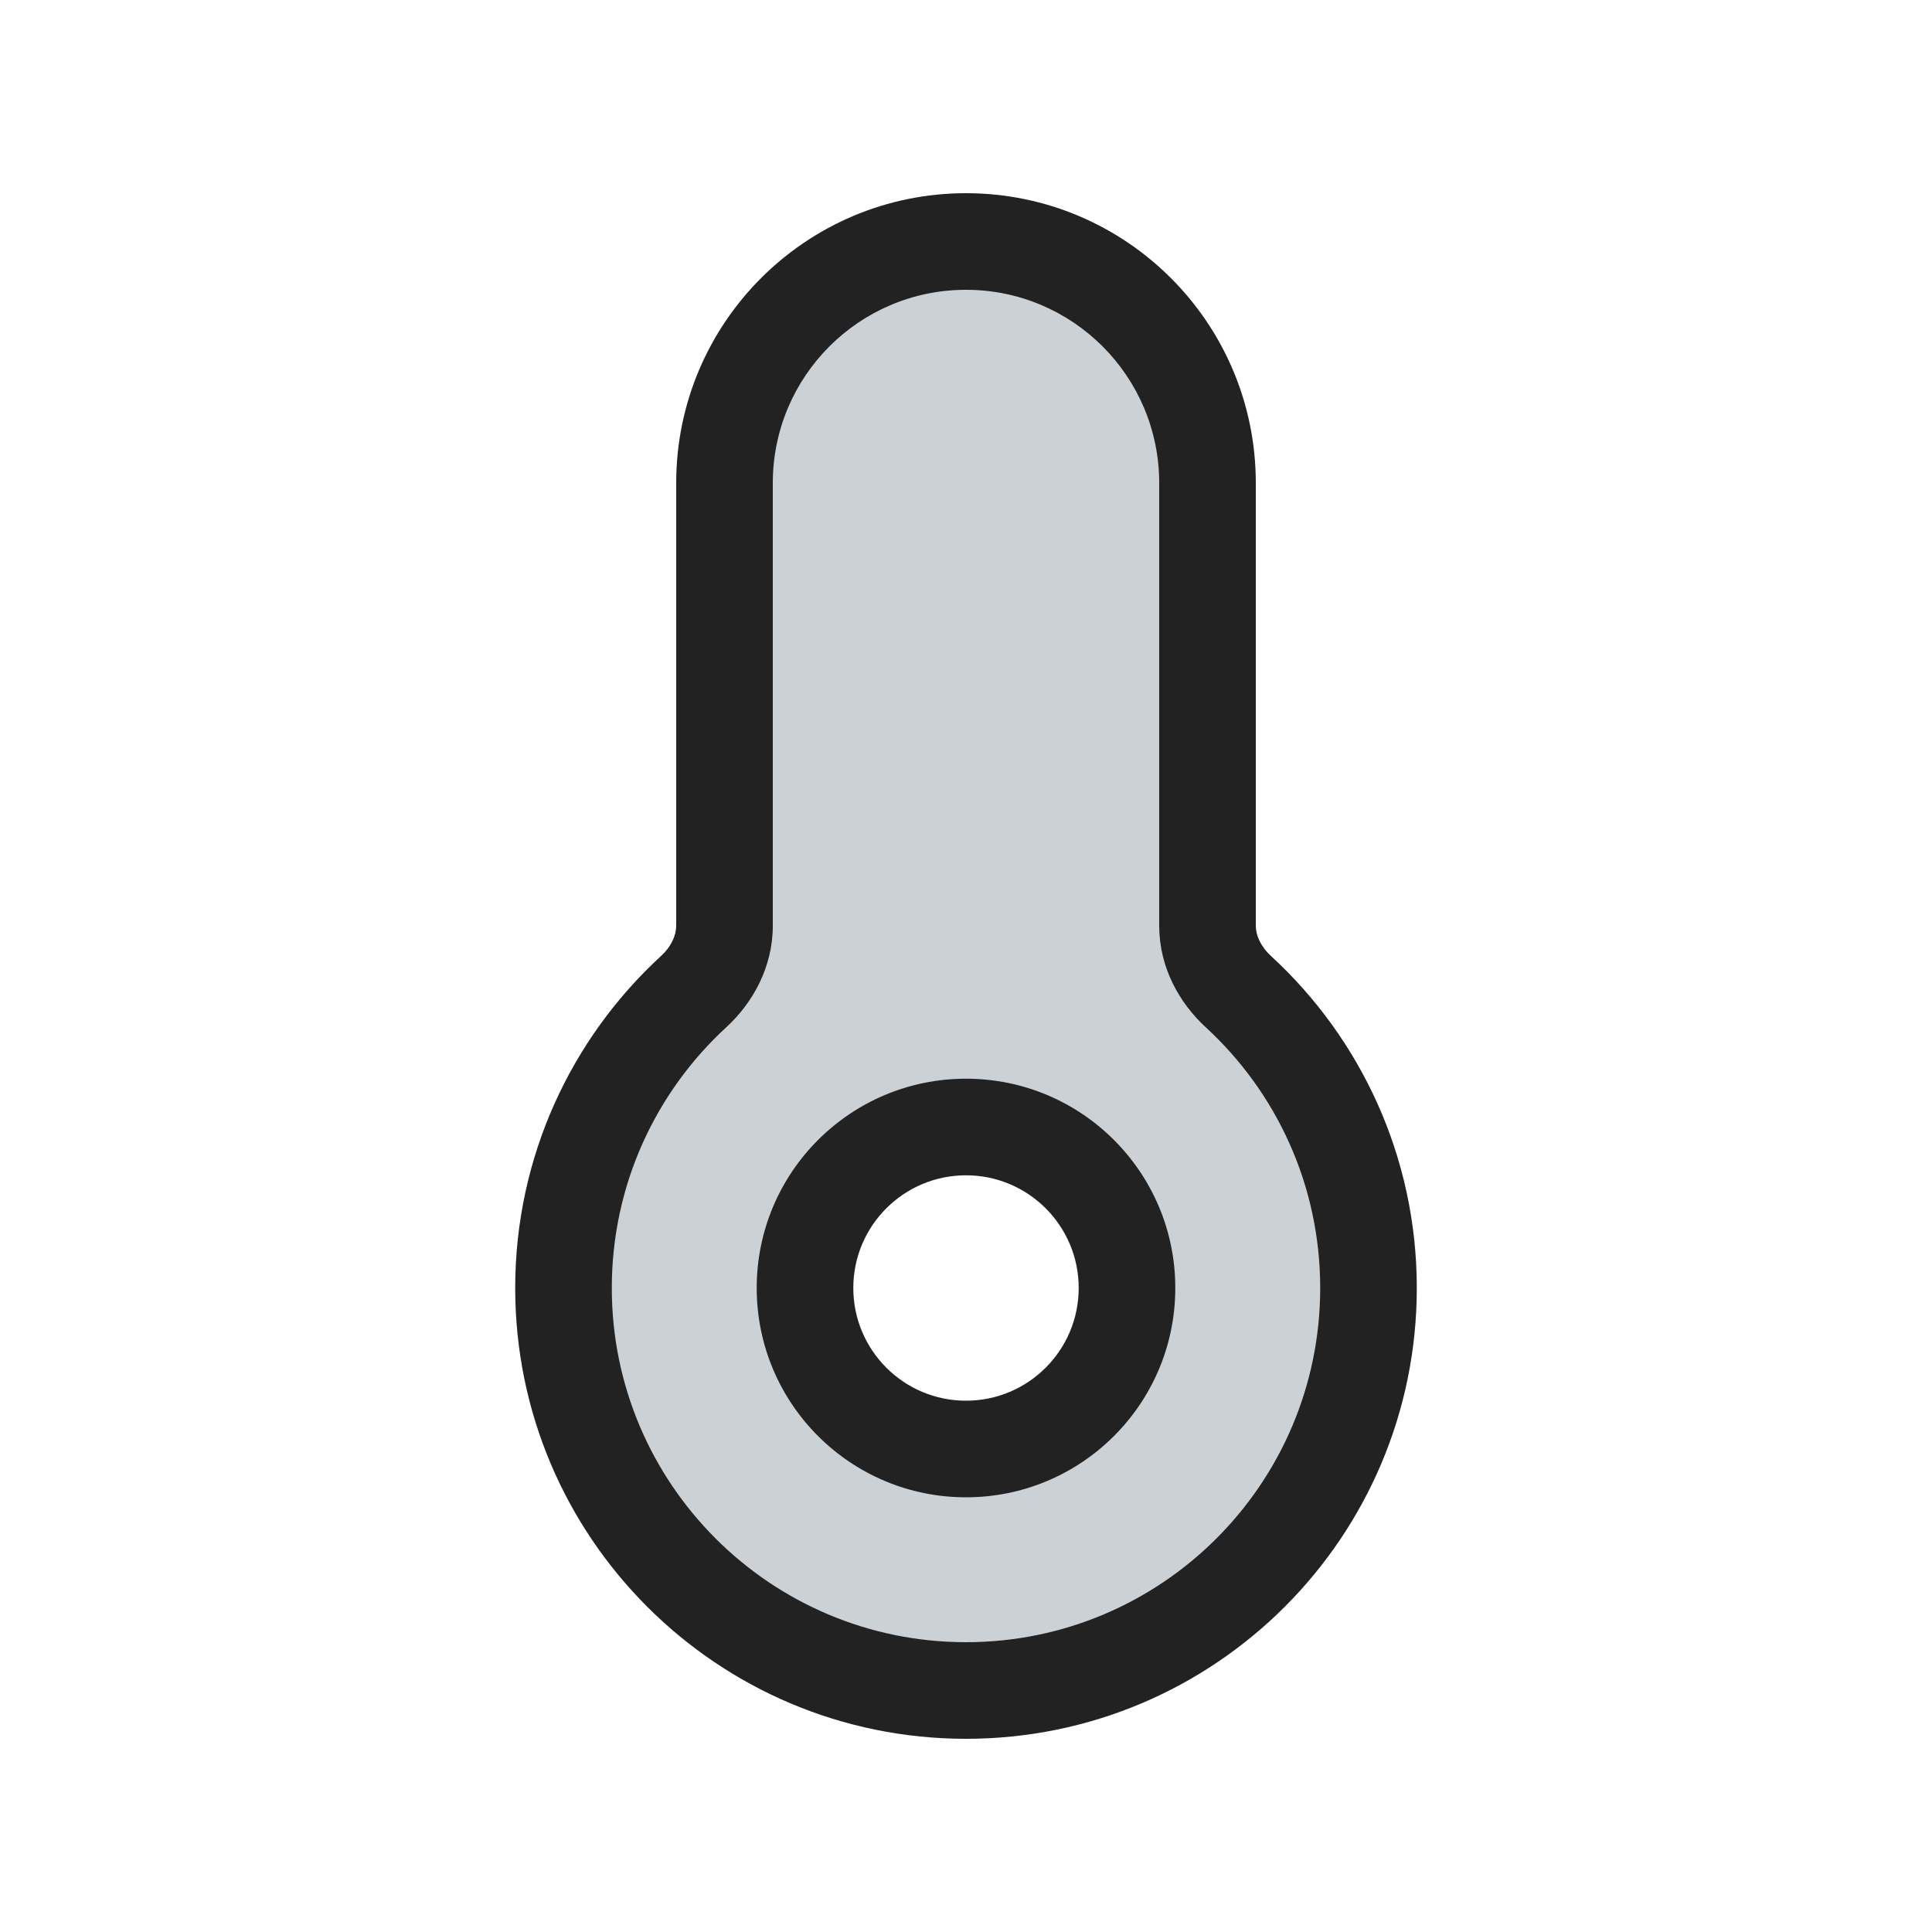 <?xml version="1.0" encoding="utf-8"?><!-- Uploaded to: SVG Repo, www.svgrepo.com, Generator: SVG Repo Mixer Tools -->
<svg width="800px" height="800px" viewBox="0 0 24 24" fill="none" xmlns="http://www.w3.org/2000/svg">
<path fill-rule="evenodd" clip-rule="evenodd" d="M9 6C9 4.343 10.343 3 12 3C13.657 3 15 4.343 15 6V11.5C15 11.815 15.152 12.106 15.384 12.319C16.377 13.233 17 14.544 17 16C17 18.761 14.761 21 12 21C9.239 21 7 18.761 7 16C7 14.544 7.623 13.233 8.616 12.319C8.848 12.106 9 11.815 9 11.5V6ZM12 18C13.105 18 14 17.105 14 16C14 14.895 13.105 14 12 14C10.895 14 10 14.895 10 16C10 17.105 10.895 18 12 18Z" fill="#2A4157" fill-opacity="0.24"/>
<path d="M15.384 12.319L15.79 11.877L15.79 11.877L15.384 12.319ZM8.616 12.319L9.022 12.761L8.616 12.319ZM12 2.4C10.012 2.4 8.4 4.012 8.4 6H9.6C9.6 4.675 10.675 3.6 12 3.6V2.4ZM15.6 6C15.6 4.012 13.988 2.4 12 2.4V3.6C13.325 3.6 14.4 4.675 14.4 6H15.6ZM15.6 11.5V6H14.4V11.5H15.6ZM15.79 11.877C15.658 11.756 15.6 11.616 15.6 11.5H14.4C14.4 12.013 14.647 12.457 14.978 12.761L15.79 11.877ZM17.6 16C17.6 14.369 16.902 12.9 15.79 11.877L14.978 12.761C15.853 13.566 16.4 14.719 16.4 16H17.6ZM12 21.6C15.093 21.6 17.6 19.093 17.6 16H16.4C16.4 18.43 14.43 20.4 12 20.4V21.6ZM6.4 16C6.4 19.093 8.907 21.6 12 21.6V20.4C9.57 20.4 7.6 18.43 7.6 16H6.4ZM8.21 11.877C7.098 12.9 6.4 14.369 6.4 16H7.6C7.6 14.719 8.147 13.566 9.022 12.761L8.21 11.877ZM8.4 11.5C8.4 11.616 8.342 11.756 8.21 11.877L9.022 12.761C9.353 12.457 9.6 12.013 9.6 11.5H8.4ZM8.4 6V11.5H9.6V6H8.4ZM13.4 16C13.4 16.773 12.773 17.4 12 17.4V18.6C13.436 18.6 14.6 17.436 14.6 16H13.4ZM12 14.6C12.773 14.6 13.4 15.227 13.4 16H14.6C14.6 14.564 13.436 13.4 12 13.4V14.6ZM10.6 16C10.6 15.227 11.227 14.6 12 14.6V13.4C10.564 13.4 9.4 14.564 9.4 16H10.6ZM12 17.4C11.227 17.4 10.6 16.773 10.6 16H9.4C9.4 17.436 10.564 18.6 12 18.6V17.4Z" fill="#222222"/>
</svg>